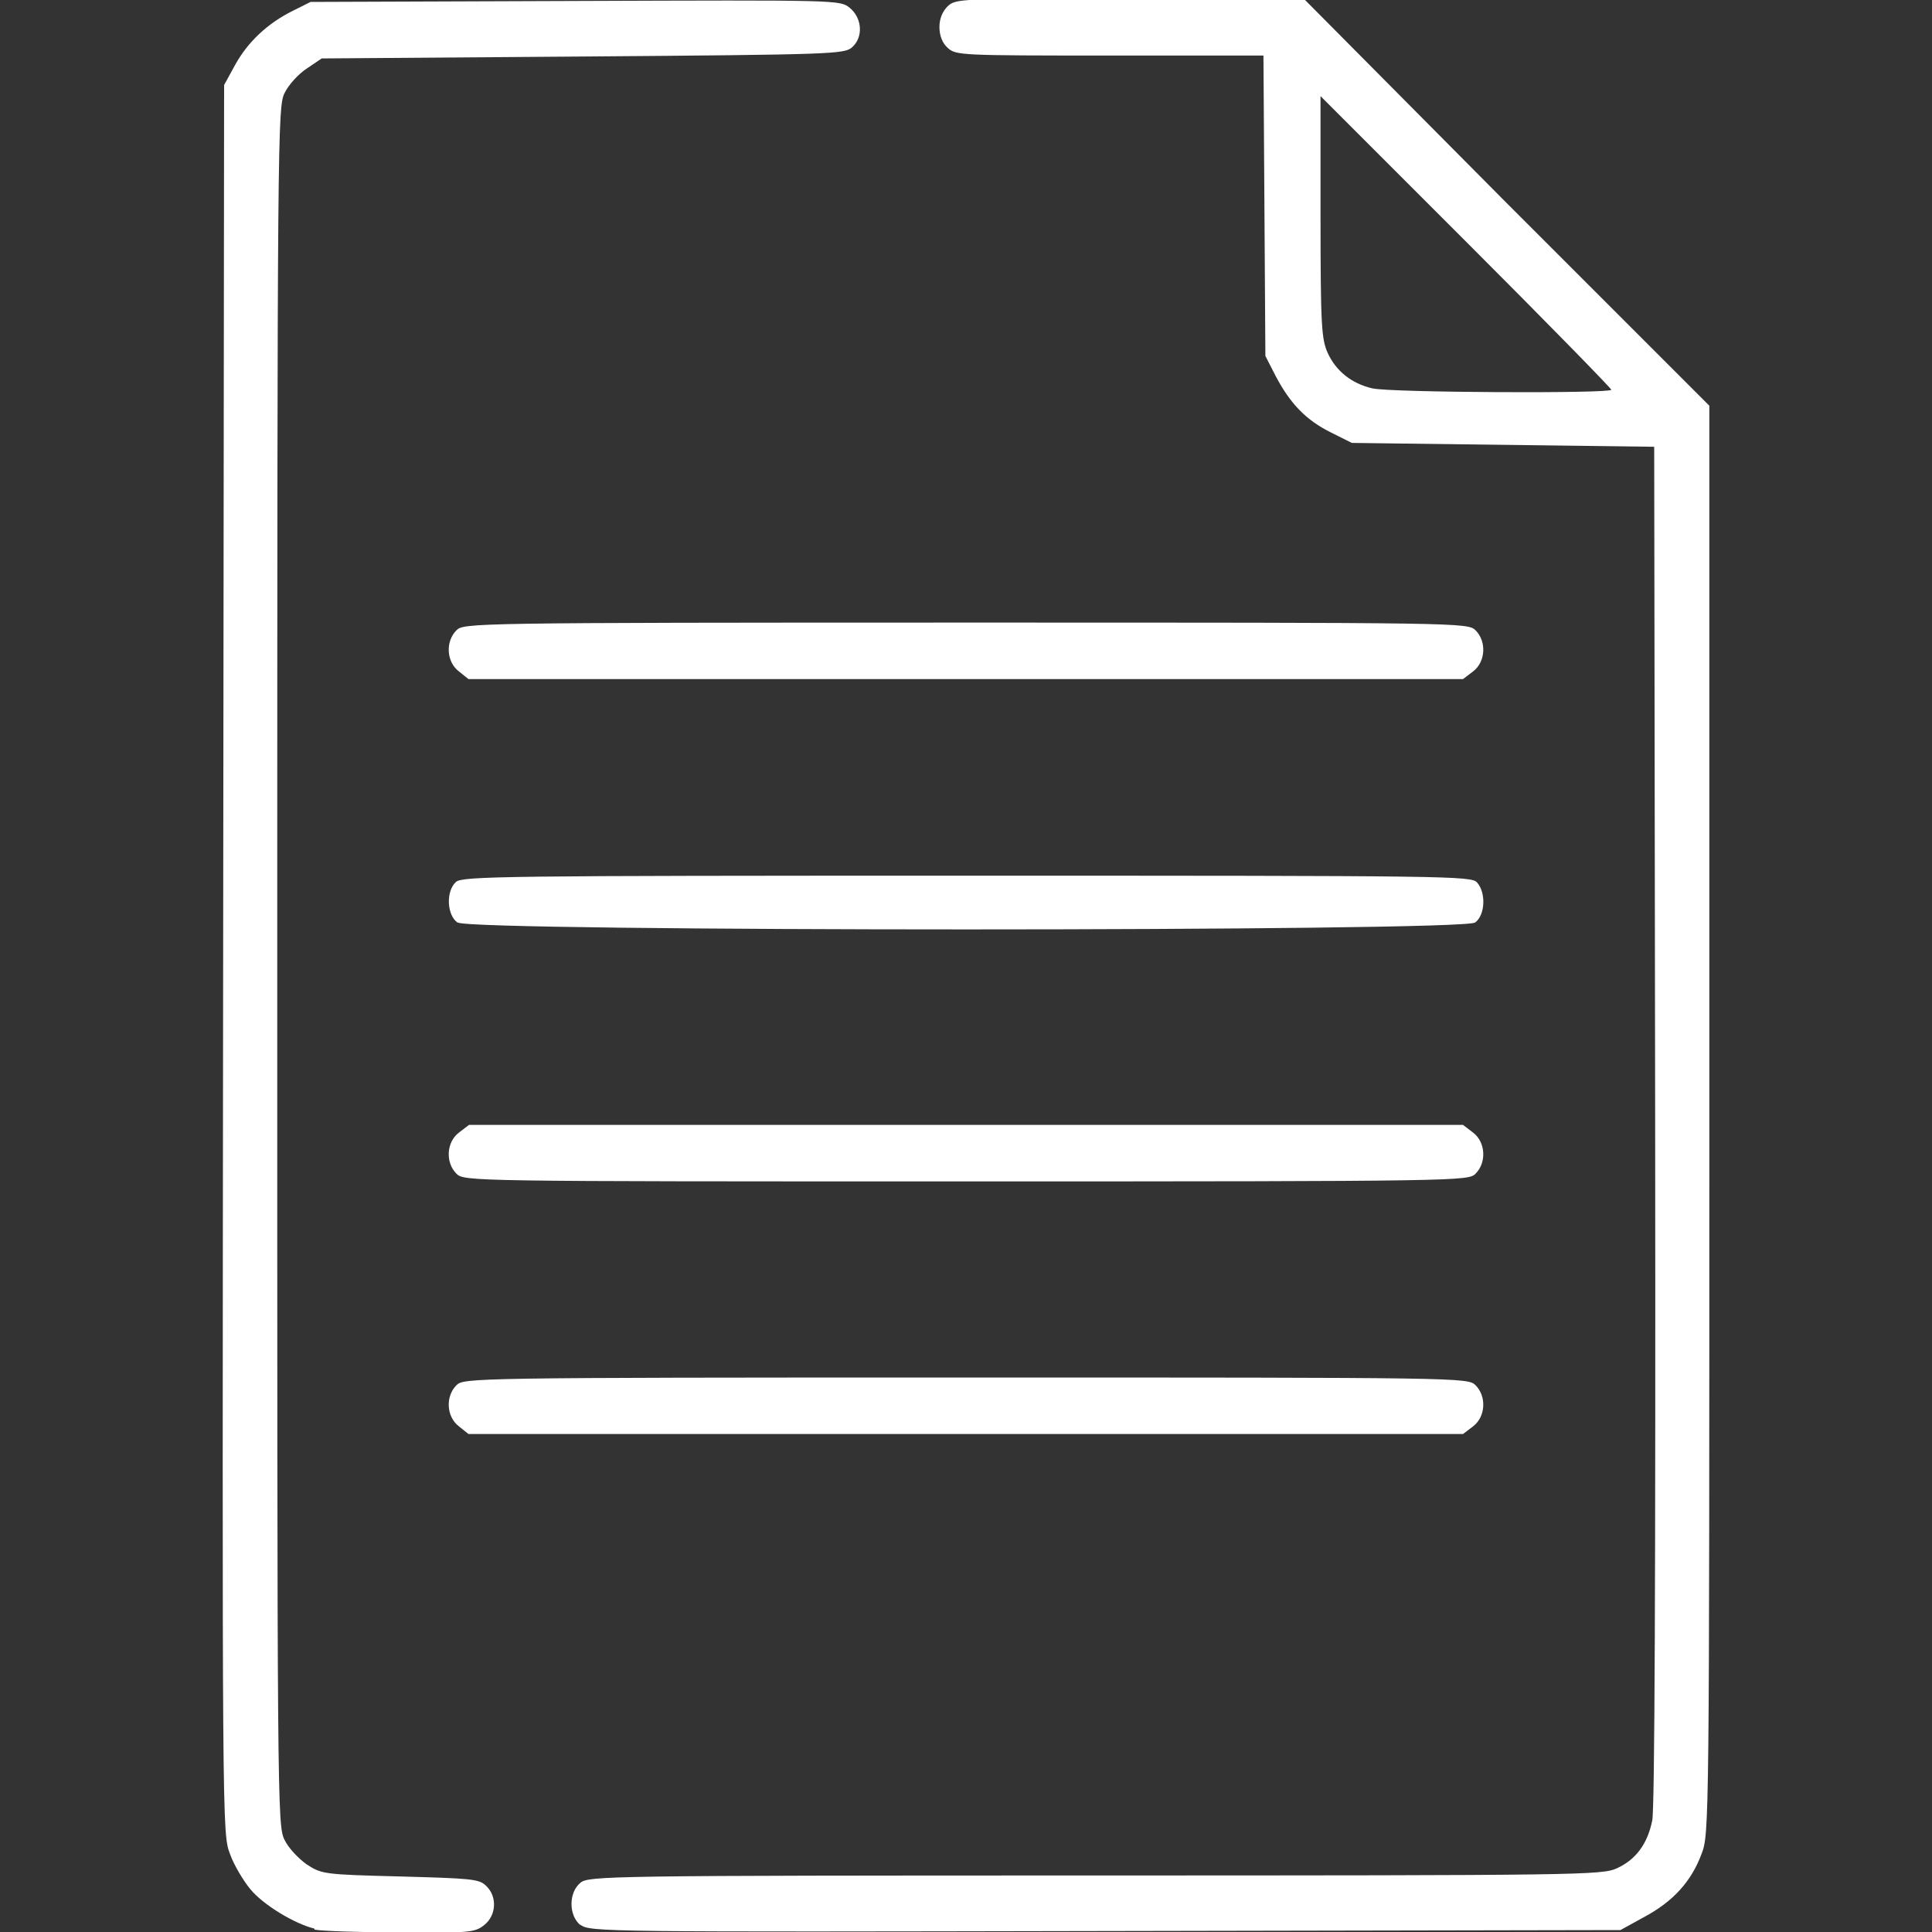<?xml version="1.0" encoding="UTF-8" standalone="no"?>
<!-- Created with Inkscape (http://www.inkscape.org/) -->

<svg
   width="4mm"
   height="4mm"
   viewBox="0 0 4 4"
   version="1.1"
   id="svg24805"
   inkscape:version="1.1.2 (0a00cf5339, 2022-02-04)"
   sodipodi:docname="icon-papers.svg"
   xmlns:inkscape="http://www.inkscape.org/namespaces/inkscape"
   xmlns:sodipodi="http://sodipodi.sourceforge.net/DTD/sodipodi-0.dtd"
   xmlns="http://www.w3.org/2000/svg"
   xmlns:svg="http://www.w3.org/2000/svg">
  <rect x="0" y="0" width="4" height="4" fill="#333333" stroke="none"/>
  <sodipodi:namedview
     id="namedview24807"
     pagecolor="#ffffff"
     bordercolor="#666666"
     borderopacity="1.0"
     inkscape:pageshadow="2"
     inkscape:pageopacity="0.0"
     inkscape:pagecheckerboard="0"
     inkscape:document-units="mm"
     showgrid="false"
     inkscape:zoom="31.526645"
     inkscape:cx="6.2486826"
     inkscape:cy="4.0124789"
     inkscape:window-width="1920"
     inkscape:window-height="1016"
     inkscape:window-x="0"
     inkscape:window-y="0"
     inkscape:window-maximized="1"
     inkscape:current-layer="layer1" />
  <defs
     id="defs24802">
    <clipPath
       clipPathUnits="userSpaceOnUse"
       id="clipPath13170-1-7-3">
      <rect
         style="fill:none;fill-opacity:1;stroke:#ffffff;stroke-width:0;stroke-linecap:round;stroke-linejoin:round"
         id="rect13172-8-6-6"
         width="135.205"
         height="43.749"
         x="-617.942"
         y="460.063"
         ry="10.913" />
    </clipPath>
    <clipPath
       clipPathUnits="userSpaceOnUse"
       id="clipPath13137-9-5-06">
      <rect
         style="fill:none;fill-opacity:1;stroke:#ffffff;stroke-width:0;stroke-linecap:round;stroke-linejoin:round"
         id="rect13139-7-0-3"
         width="135.205"
         height="43.749"
         x="-461.777"
         y="443.872"
         ry="10.913" />
    </clipPath>
    <clipPath
       clipPathUnits="userSpaceOnUse"
       id="clipPath13089-3-5-6">
      <rect
         style="fill:none;fill-opacity:1;stroke:#ffffff;stroke-width:0;stroke-linecap:round;stroke-linejoin:round"
         id="rect13091-8-08-1"
         width="135.205"
         height="43.749"
         x="-305.612"
         y="437.573"
         ry="10.913" />
    </clipPath>
    <clipPath
       clipPathUnits="userSpaceOnUse"
       id="clipPath1012-36-3">
      <path
         d="M 0,1080 H 1080 V 0 H 0 Z"
         id="path1010-7-6" />
    </clipPath>
    <linearGradient
       x1="0"
       y1="0"
       x2="1"
       y2="0"
       gradientUnits="userSpaceOnUse"
       gradientTransform="matrix(242.115,0,0,-242.115,147.822,555.031)"
       spreadMethod="pad"
       id="linearGradient1066">
      <stop
         style="stop-opacity:1;stop-color:#feca0a"
         offset="0"
         id="stop1056" />
      <stop
         style="stop-opacity:1;stop-color:#ee751e"
         offset="0.229"
         id="stop1058" />
      <stop
         style="stop-opacity:1;stop-color:#ed6d7f"
         offset="0.508"
         id="stop1060" />
      <stop
         style="stop-opacity:1;stop-color:#e52455"
         offset="0.689"
         id="stop1062" />
      <stop
         style="stop-opacity:1;stop-color:#3e4d9c"
         offset="1"
         id="stop1064" />
    </linearGradient>
    <linearGradient
       x1="0"
       y1="0"
       x2="1"
       y2="0"
       gradientUnits="userSpaceOnUse"
       gradientTransform="matrix(242.115,0,0,-242.115,147.822,504.85)"
       spreadMethod="pad"
       id="linearGradient1092">
      <stop
         style="stop-opacity:1;stop-color:#feca0a"
         offset="0"
         id="stop1082" />
      <stop
         style="stop-opacity:1;stop-color:#ee751e"
         offset="0.229"
         id="stop1084" />
      <stop
         style="stop-opacity:1;stop-color:#ed6d7f"
         offset="0.508"
         id="stop1086" />
      <stop
         style="stop-opacity:1;stop-color:#e52455"
         offset="0.689"
         id="stop1088" />
      <stop
         style="stop-opacity:1;stop-color:#3e4d9c"
         offset="1"
         id="stop1090" />
    </linearGradient>
    <linearGradient
       x1="0"
       y1="0"
       x2="1"
       y2="0"
       gradientUnits="userSpaceOnUse"
       gradientTransform="matrix(242.115,0,0,-242.115,147.822,539.615)"
       spreadMethod="pad"
       id="linearGradient1118">
      <stop
         style="stop-opacity:1;stop-color:#feca0a"
         offset="0"
         id="stop1108" />
      <stop
         style="stop-opacity:1;stop-color:#ee751e"
         offset="0.229"
         id="stop1110" />
      <stop
         style="stop-opacity:1;stop-color:#ed6d7f"
         offset="0.508"
         id="stop1112" />
      <stop
         style="stop-opacity:1;stop-color:#e52455"
         offset="0.689"
         id="stop1114" />
      <stop
         style="stop-opacity:1;stop-color:#3e4d9c"
         offset="1"
         id="stop1116" />
    </linearGradient>
    <linearGradient
       x1="0"
       y1="0"
       x2="1"
       y2="0"
       gradientUnits="userSpaceOnUse"
       gradientTransform="matrix(242.115,0,0,-242.115,147.822,489.434)"
       spreadMethod="pad"
       id="linearGradient1144">
      <stop
         style="stop-opacity:1;stop-color:#feca0a"
         offset="0"
         id="stop1134" />
      <stop
         style="stop-opacity:1;stop-color:#ee751e"
         offset="0.229"
         id="stop1136" />
      <stop
         style="stop-opacity:1;stop-color:#ed6d7f"
         offset="0.508"
         id="stop1138" />
      <stop
         style="stop-opacity:1;stop-color:#e52455"
         offset="0.689"
         id="stop1140" />
      <stop
         style="stop-opacity:1;stop-color:#3e4d9c"
         offset="1"
         id="stop1142" />
    </linearGradient>
    <linearGradient
       x1="0"
       y1="0"
       x2="1"
       y2="0"
       gradientUnits="userSpaceOnUse"
       gradientTransform="matrix(242.115,0,0,-242.115,146.863,605.213)"
       spreadMethod="pad"
       id="linearGradient1170">
      <stop
         style="stop-opacity:1;stop-color:#feca0a"
         offset="0"
         id="stop1160" />
      <stop
         style="stop-opacity:1;stop-color:#ee751e"
         offset="0.229"
         id="stop1162" />
      <stop
         style="stop-opacity:1;stop-color:#ed6d7f"
         offset="0.508"
         id="stop1164" />
      <stop
         style="stop-opacity:1;stop-color:#e52455"
         offset="0.689"
         id="stop1166" />
      <stop
         style="stop-opacity:1;stop-color:#3e4d9c"
         offset="1"
         id="stop1168" />
    </linearGradient>
    <linearGradient
       x1="0"
       y1="0"
       x2="1"
       y2="0"
       gradientUnits="userSpaceOnUse"
       gradientTransform="matrix(246.054,0,0,-246.054,150.311,589.797)"
       spreadMethod="pad"
       id="linearGradient1196">
      <stop
         style="stop-opacity:1;stop-color:#feca0a"
         offset="0"
         id="stop1186" />
      <stop
         style="stop-opacity:1;stop-color:#ee751e"
         offset="0.229"
         id="stop1188" />
      <stop
         style="stop-opacity:1;stop-color:#ed6d7f"
         offset="0.508"
         id="stop1190" />
      <stop
         style="stop-opacity:1;stop-color:#e52455"
         offset="0.689"
         id="stop1192" />
      <stop
         style="stop-opacity:1;stop-color:#3e4d9c"
         offset="1"
         id="stop1194" />
    </linearGradient>
    <clipPath
       clipPathUnits="userSpaceOnUse"
       id="clipPath1206-8-1">
      <path
         d="M 0,1080 H 1080 V 0 H 0 Z"
         id="path1204-9-2" />
    </clipPath>
    <clipPath
       clipPathUnits="userSpaceOnUse"
       id="clipPath99005-5-6-0-8-8-2-8">
      <path
         d="M 0,2787 H 1264 V 0 H 0 Z"
         id="path99003-0-4-3-0-8-8-9"
         inkscape:connector-curvature="0" />
    </clipPath>
    <clipPath
       clipPathUnits="userSpaceOnUse"
       id="clipPath28192-3-7-367-12-2-3">
      <path
         inkscape:connector-curvature="0"
         style="fill:#eeeadf;fill-opacity:1;fill-rule:nonzero;stroke:none;stroke-width:0.265"
         d="M 493.196,594.127 H 112.196 V 313.087 h 381 z"
         id="path28194-6-6-5-2-66-6"
         sodipodi:nodetypes="ccccc" />
    </clipPath>
    <clipPath
       clipPathUnits="userSpaceOnUse"
       id="clipPath15545-3-9-3-2-0-5-1">
      <rect
         style="opacity:1;fill:#cccccc;fill-opacity:1;stroke:#3c774d;stroke-width:0.311;stroke-linecap:round;stroke-linejoin:round;stroke-miterlimit:4;stroke-dasharray:none;stroke-dashoffset:0;stroke-opacity:1;paint-order:stroke fill markers"
         id="rect15547-5-9-6-9-4-0-2"
         width="109.613"
         height="64.256"
         x="1526.268"
         y="606.185" />
    </clipPath>
    <clipPath
       clipPathUnits="userSpaceOnUse"
       id="clipPath95915-2-25-3-0">
      <rect
         style="opacity:1;fill:none;fill-opacity:1;stroke:#ffffff;stroke-width:0;stroke-linecap:round;stroke-linejoin:round;stroke-dasharray:none"
         id="rect95917-1-24-74-8"
         width="210.779"
         height="144.664"
         x="-1230.966"
         y="96.018"
         ry="24.445" />
    </clipPath>
    <clipPath
       clipPathUnits="userSpaceOnUse"
       id="clipPath97591-1-34-7">
      <path
         style="fill:none;fill-opacity:1;stroke:#ffffff;stroke-width:0;stroke-linecap:round;stroke-linejoin:round;stroke-dasharray:none"
         id="path97593-7-9-6"
         sodipodi:type="arc"
         sodipodi:cx="-1076.2708"
         sodipodi:cy="158.43819"
         sodipodi:rx="18.456291"
         sodipodi:ry="18.381033"
         sodipodi:start="0"
         sodipodi:end="6.2831679"
         sodipodi:arc-type="slice"
         d="m -1057.814,158.438 a 18.456,18.381 0 0 1 -18.456,18.381 18.456,18.381 0 0 1 -18.456,-18.381 18.456,18.381 0 0 1 18.456,-18.381 18.456,18.381 0 0 1 18.456,18.381 l -18.456,3.2e-4 z" />
    </clipPath>
    <clipPath
       clipPathUnits="userSpaceOnUse"
       id="clipPath95915-2-25-3">
      <rect
         style="opacity:1;fill:none;fill-opacity:1;stroke:#ffffff;stroke-width:0;stroke-linecap:round;stroke-linejoin:round;stroke-dasharray:none"
         id="rect95917-1-24-74"
         width="210.779"
         height="144.664"
         x="-1230.966"
         y="96.018"
         ry="24.445" />
    </clipPath>
    <clipPath
       clipPathUnits="userSpaceOnUse"
       id="clipPath97642-5-8-7">
      <path
         style="fill:none;fill-opacity:1;stroke:#ffffff;stroke-width:0;stroke-linecap:round;stroke-linejoin:round;stroke-dasharray:none"
         id="path97644-7-92-4"
         sodipodi:type="arc"
         sodipodi:cx="-841.8299"
         sodipodi:cy="133.20714"
         sodipodi:rx="18.456291"
         sodipodi:ry="18.381033"
         sodipodi:start="0"
         sodipodi:end="6.2831679"
         sodipodi:arc-type="slice"
         d="m -823.374,133.207 a 18.456,18.381 0 0 1 -18.456,18.381 18.456,18.381 0 0 1 -18.456,-18.381 18.456,18.381 0 0 1 18.456,-18.381 18.456,18.381 0 0 1 18.457,18.381 l -18.456,3.2e-4 z" />
    </clipPath>
    <clipPath
       clipPathUnits="userSpaceOnUse"
       id="clipPath95915-2-25-3-1">
      <rect
         style="opacity:1;fill:none;fill-opacity:1;stroke:#ffffff;stroke-width:0;stroke-linecap:round;stroke-linejoin:round;stroke-dasharray:none"
         id="rect95917-1-24-74-2"
         width="210.779"
         height="144.664"
         x="-1230.966"
         y="96.018"
         ry="24.445" />
    </clipPath>
    <clipPath
       clipPathUnits="userSpaceOnUse"
       id="clipPath97642-5-8-7-0">
      <path
         style="fill:none;fill-opacity:1;stroke:#ffffff;stroke-width:0;stroke-linecap:round;stroke-linejoin:round;stroke-dasharray:none"
         id="path97644-7-92-4-7"
         sodipodi:type="arc"
         sodipodi:cx="-841.8299"
         sodipodi:cy="133.20714"
         sodipodi:rx="18.456291"
         sodipodi:ry="18.381033"
         sodipodi:start="0"
         sodipodi:end="6.2831679"
         sodipodi:arc-type="slice" />
    </clipPath>
  </defs>
  <g
     inkscape:label="Layer 1"
     inkscape:groupmode="layer"
     id="layer1">
    <path
       style="fill:#ffffff;fill-opacity:1;stroke-width:0.008"
       d="m 0.651,3.993 c -0.041,-0.01 -0.106,-0.049 -0.133,-0.082 -0.014,-0.017 -0.034,-0.05 -0.042,-0.073 -0.016,-0.042 -0.016,-0.054 -0.014,-1.852 l 0.002,-1.81 0.023,-0.042 c 0.026,-0.047 0.067,-0.086 0.12,-0.112 l 0.036,-0.018 0.548,-0.002 c 0.546,-0.002 0.548,-0.002 0.568,0.014 0.026,0.021 0.029,0.061 0.005,0.082 -0.016,0.014 -0.039,0.015 -0.557,0.019 l -0.541,0.004 -0.031,0.021 c -0.017,0.011 -0.038,0.034 -0.046,0.051 -0.014,0.029 -0.015,0.075 -0.015,1.808 0,1.733 0,1.778 0.015,1.808 0.008,0.017 0.029,0.039 0.046,0.051 0.031,0.02 0.034,0.021 0.193,0.025 0.145,0.004 0.164,0.005 0.178,0.019 0.024,0.022 0.022,0.062 -0.004,0.082 -0.019,0.015 -0.03,0.016 -0.174,0.015 -0.084,-3.62e-4 -0.164,-0.003 -0.177,-0.006 z m 0.551,-0.007 c -0.025,-0.02 -0.025,-0.068 -1.63e-4,-0.088 0.017,-0.014 0.054,-0.015 1.066,-0.015 1.005,-1.65e-4 1.049,-7.08e-4 1.08,-0.015 0.039,-0.018 0.063,-0.05 0.073,-0.099 0.005,-0.025 0.007,-0.5 0.006,-1.441 l -0.002,-1.403 -0.313,-0.004 -0.313,-0.004 -0.044,-0.022 c -0.05,-0.025 -0.083,-0.058 -0.114,-0.117 l -0.021,-0.041 -0.002,-0.311 -0.002,-0.311 H 2.298 c -0.31,0 -0.319,-3.63e-4 -0.336,-0.016 -0.011,-0.01 -0.017,-0.025 -0.017,-0.043 0,-0.017 0.006,-0.032 0.017,-0.043 0.017,-0.016 0.026,-0.016 0.377,-0.016 H 2.699 L 3.119,0.42 l 0.42,0.42 V 2.318 c 0,1.461 -1.812e-4,1.479 -0.016,1.52 -0.021,0.057 -0.059,0.099 -0.119,0.131 l -0.049,0.027 -1.067,0.002 c -1.036,0.002 -1.068,0.002 -1.086,-0.013 z M 3.336,0.807 c 0,-0.003 -0.135,-0.141 -0.301,-0.307 l -0.301,-0.301 v 0.25 c 1.45e-4,0.227 0.002,0.253 0.015,0.282 0.017,0.037 0.049,0.063 0.092,0.073 0.036,0.009 0.495,0.011 0.495,0.003 z M 0.95,2.953 c -0.026,-0.02 -0.028,-0.062 -0.005,-0.085 0.015,-0.015 0.026,-0.016 1.055,-0.016 1.029,0 1.039,1.57e-4 1.055,0.016 0.023,0.023 0.021,0.065 -0.005,0.085 l -0.021,0.016 H 2 0.97 Z m -0.005,-0.523 c -0.023,-0.023 -0.021,-0.065 0.005,-0.085 l 0.021,-0.016 H 1.999 3.029 l 0.021,0.016 c 0.026,0.02 0.028,0.062 0.005,0.085 -0.015,0.015 -0.026,0.016 -1.055,0.016 -1.029,0 -1.039,-1.58e-4 -1.055,-0.016 z m 0.002,-0.52 c -0.022,-0.016 -0.024,-0.065 -0.003,-0.084 0.013,-0.012 0.098,-0.013 1.058,-0.013 1.001,0 1.044,5.44e-4 1.056,0.014 0.019,0.021 0.017,0.068 -0.004,0.083 -0.026,0.019 -2.08,0.019 -2.106,0 z m 0.003,-0.52 c -0.026,-0.02 -0.028,-0.062 -0.005,-0.085 0.015,-0.015 0.026,-0.016 1.055,-0.016 1.029,0 1.039,1.56e-4 1.055,0.016 0.023,0.023 0.021,0.065 -0.005,0.085 l -0.021,0.016 H 2 0.97 Z"
       id="path86550-4-1-8-8"
       inkscape:connector-curvature="0" />
  </g>
</svg>

